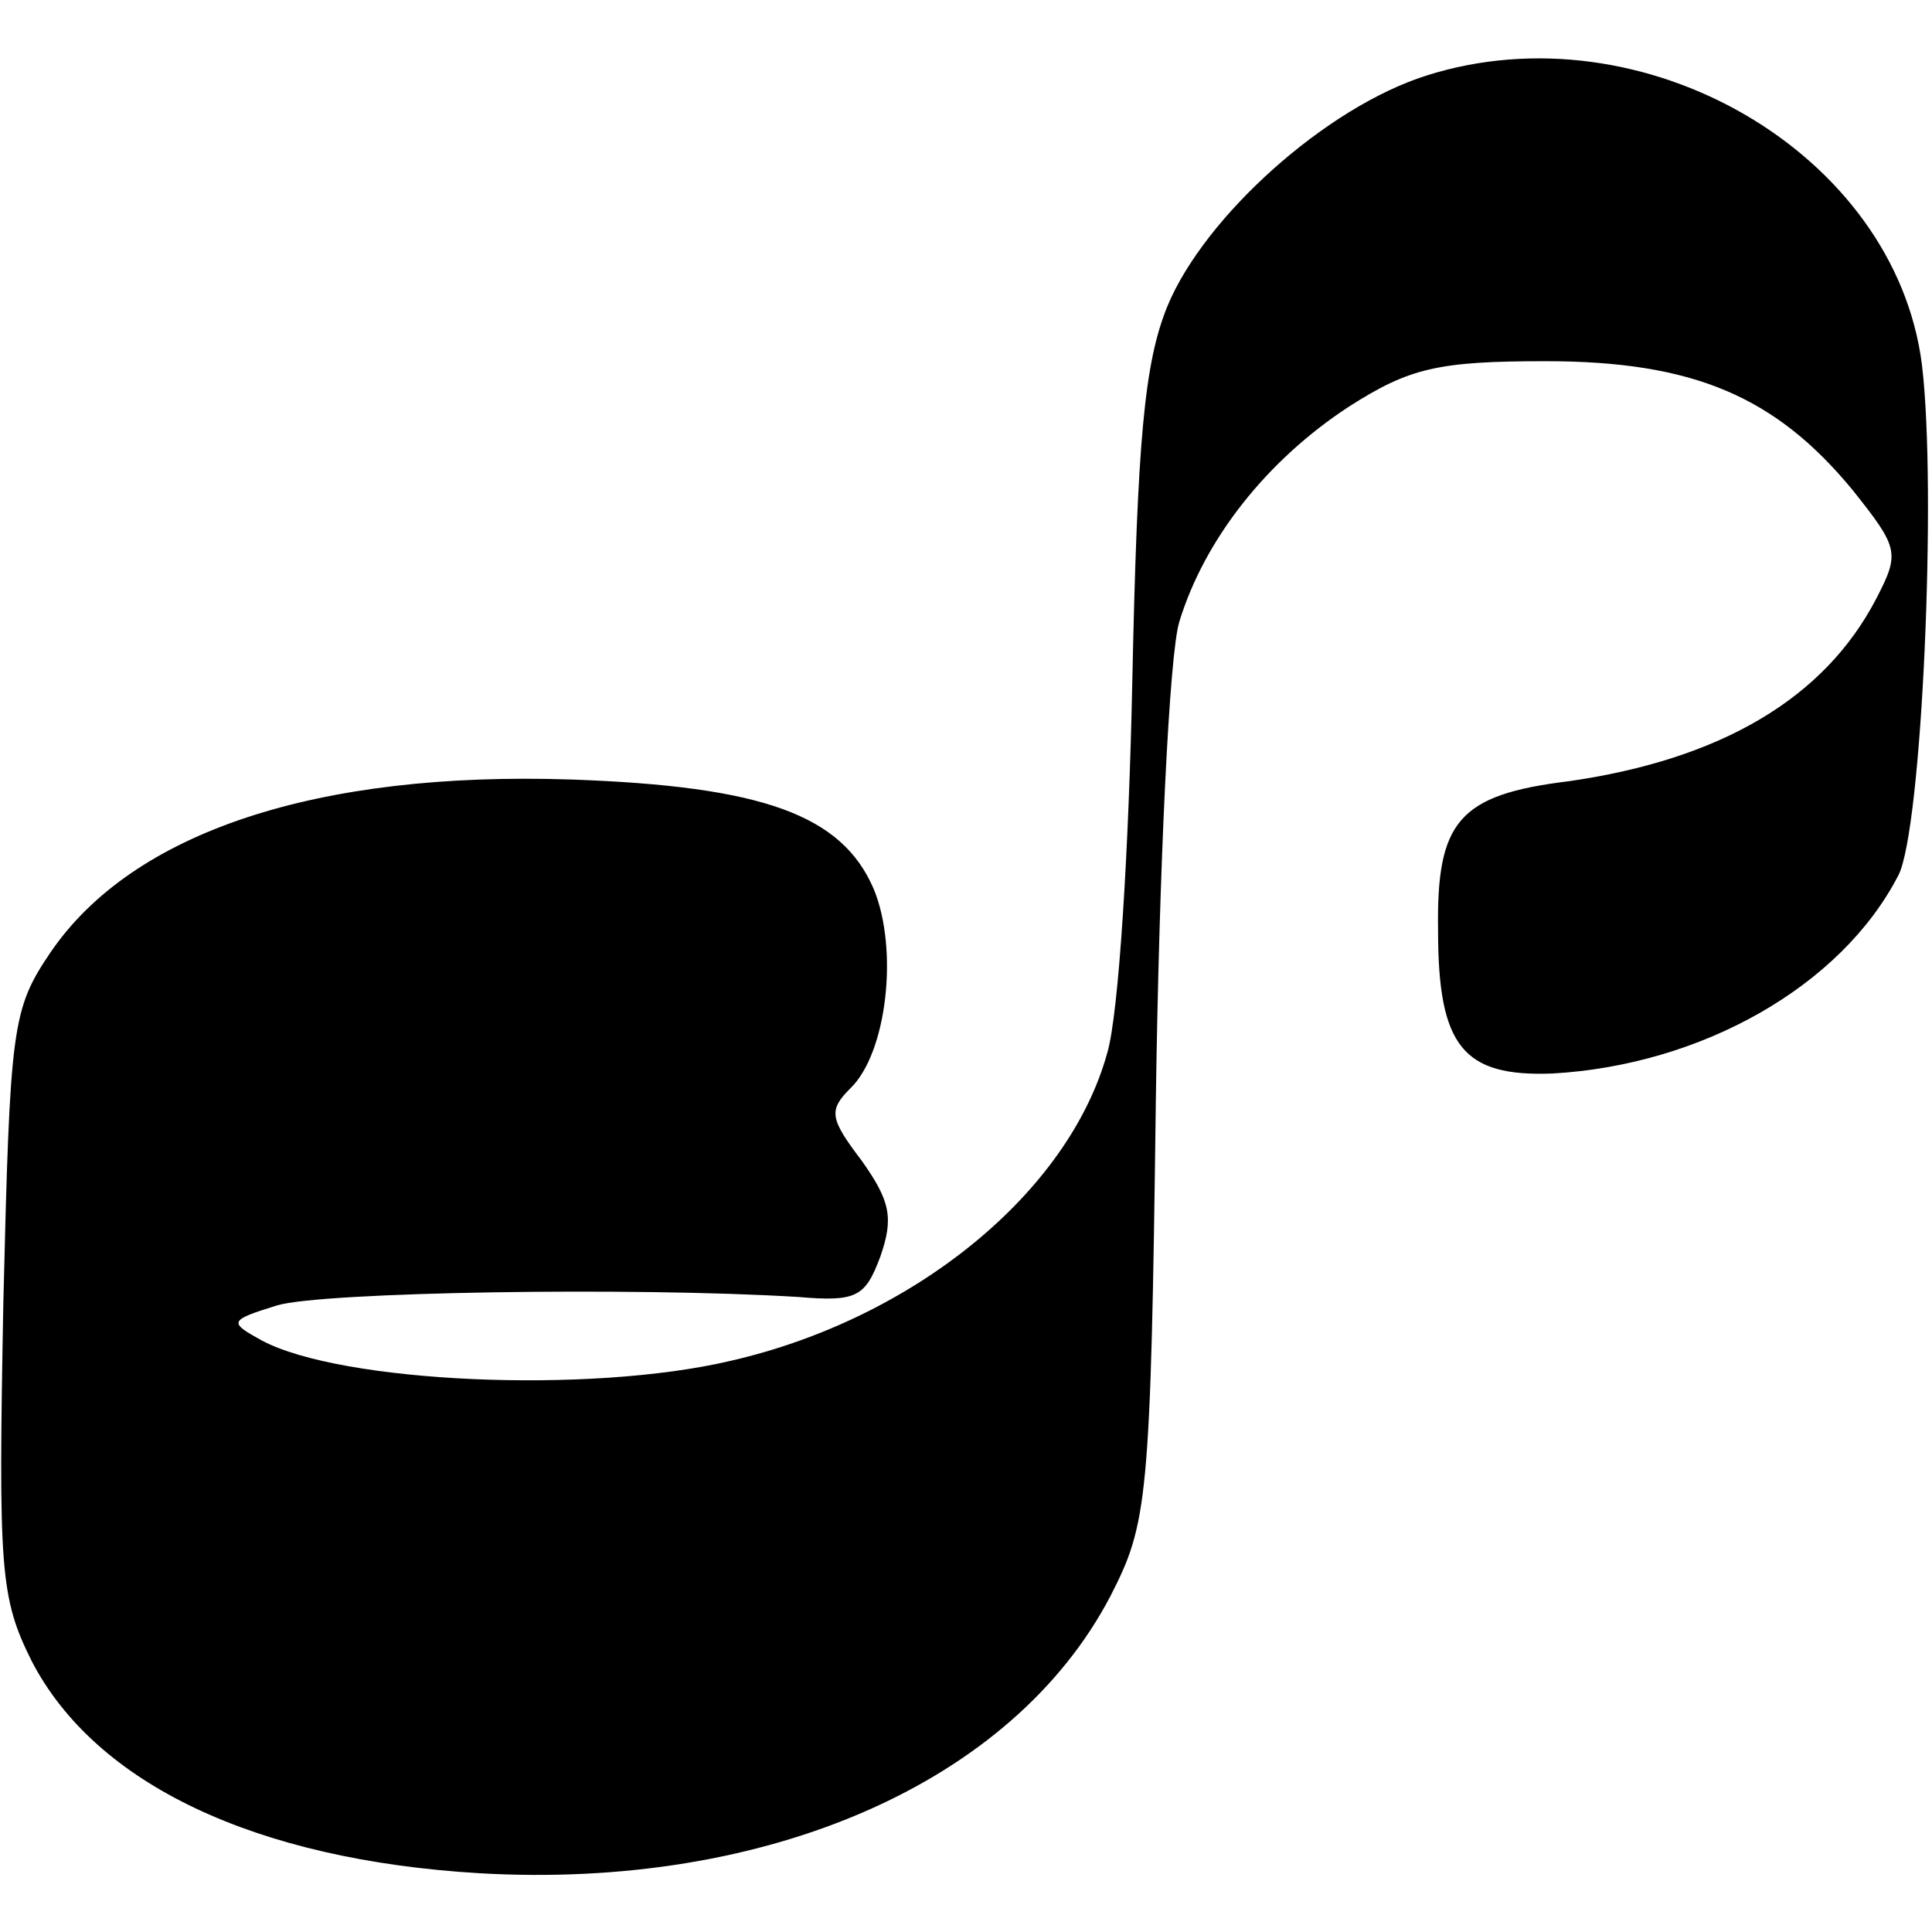 <?xml version="1.0" standalone="no"?>
<!DOCTYPE svg PUBLIC "-//W3C//DTD SVG 20010904//EN"
 "http://www.w3.org/TR/2001/REC-SVG-20010904/DTD/svg10.dtd">
<svg version="1.0" xmlns="http://www.w3.org/2000/svg"
 width="115pt" height="115pt" viewBox="0 0 115 115"
 preserveAspectRatio="xMidYMid meet">
<g transform="translate(0,115) scale(0.1,-0.1)"
fill="#000000" stroke="none">
<path d="M849 1105 c-60 -19 -132 -84 -154 -137 -14 -34 -18 -81 -21 -223 -2
-99 -8 -199 -15 -222 -23 -83 -115 -158 -224 -183 -85 -20 -232 -13 -279 12
-20 11 -20 12 9 21 27 8 212 11 310 5 35 -3 40 0 49 24 8 23 6 33 -11 57 -19
25 -20 30 -7 43 22 21 29 83 14 119 -19 44 -66 61 -180 65 -151 5 -261 -31
-310 -103 -23 -34 -24 -44 -28 -208 -3 -160 -2 -176 17 -214 38 -73 133 -118
266 -126 172 -10 318 54 376 165 22 43 24 56 27 295 2 139 8 266 14 285 15 49
52 96 101 128 36 23 53 27 117 27 88 0 137 -21 183 -77 27 -34 28 -37 14 -64
-31 -60 -93 -96 -183 -109 -66 -8 -79 -24 -78 -89 0 -69 15 -87 68 -85 89 5
172 52 206 118 14 27 23 230 14 304 -16 126 -166 213 -295 172z"/>
</g>
</svg>
